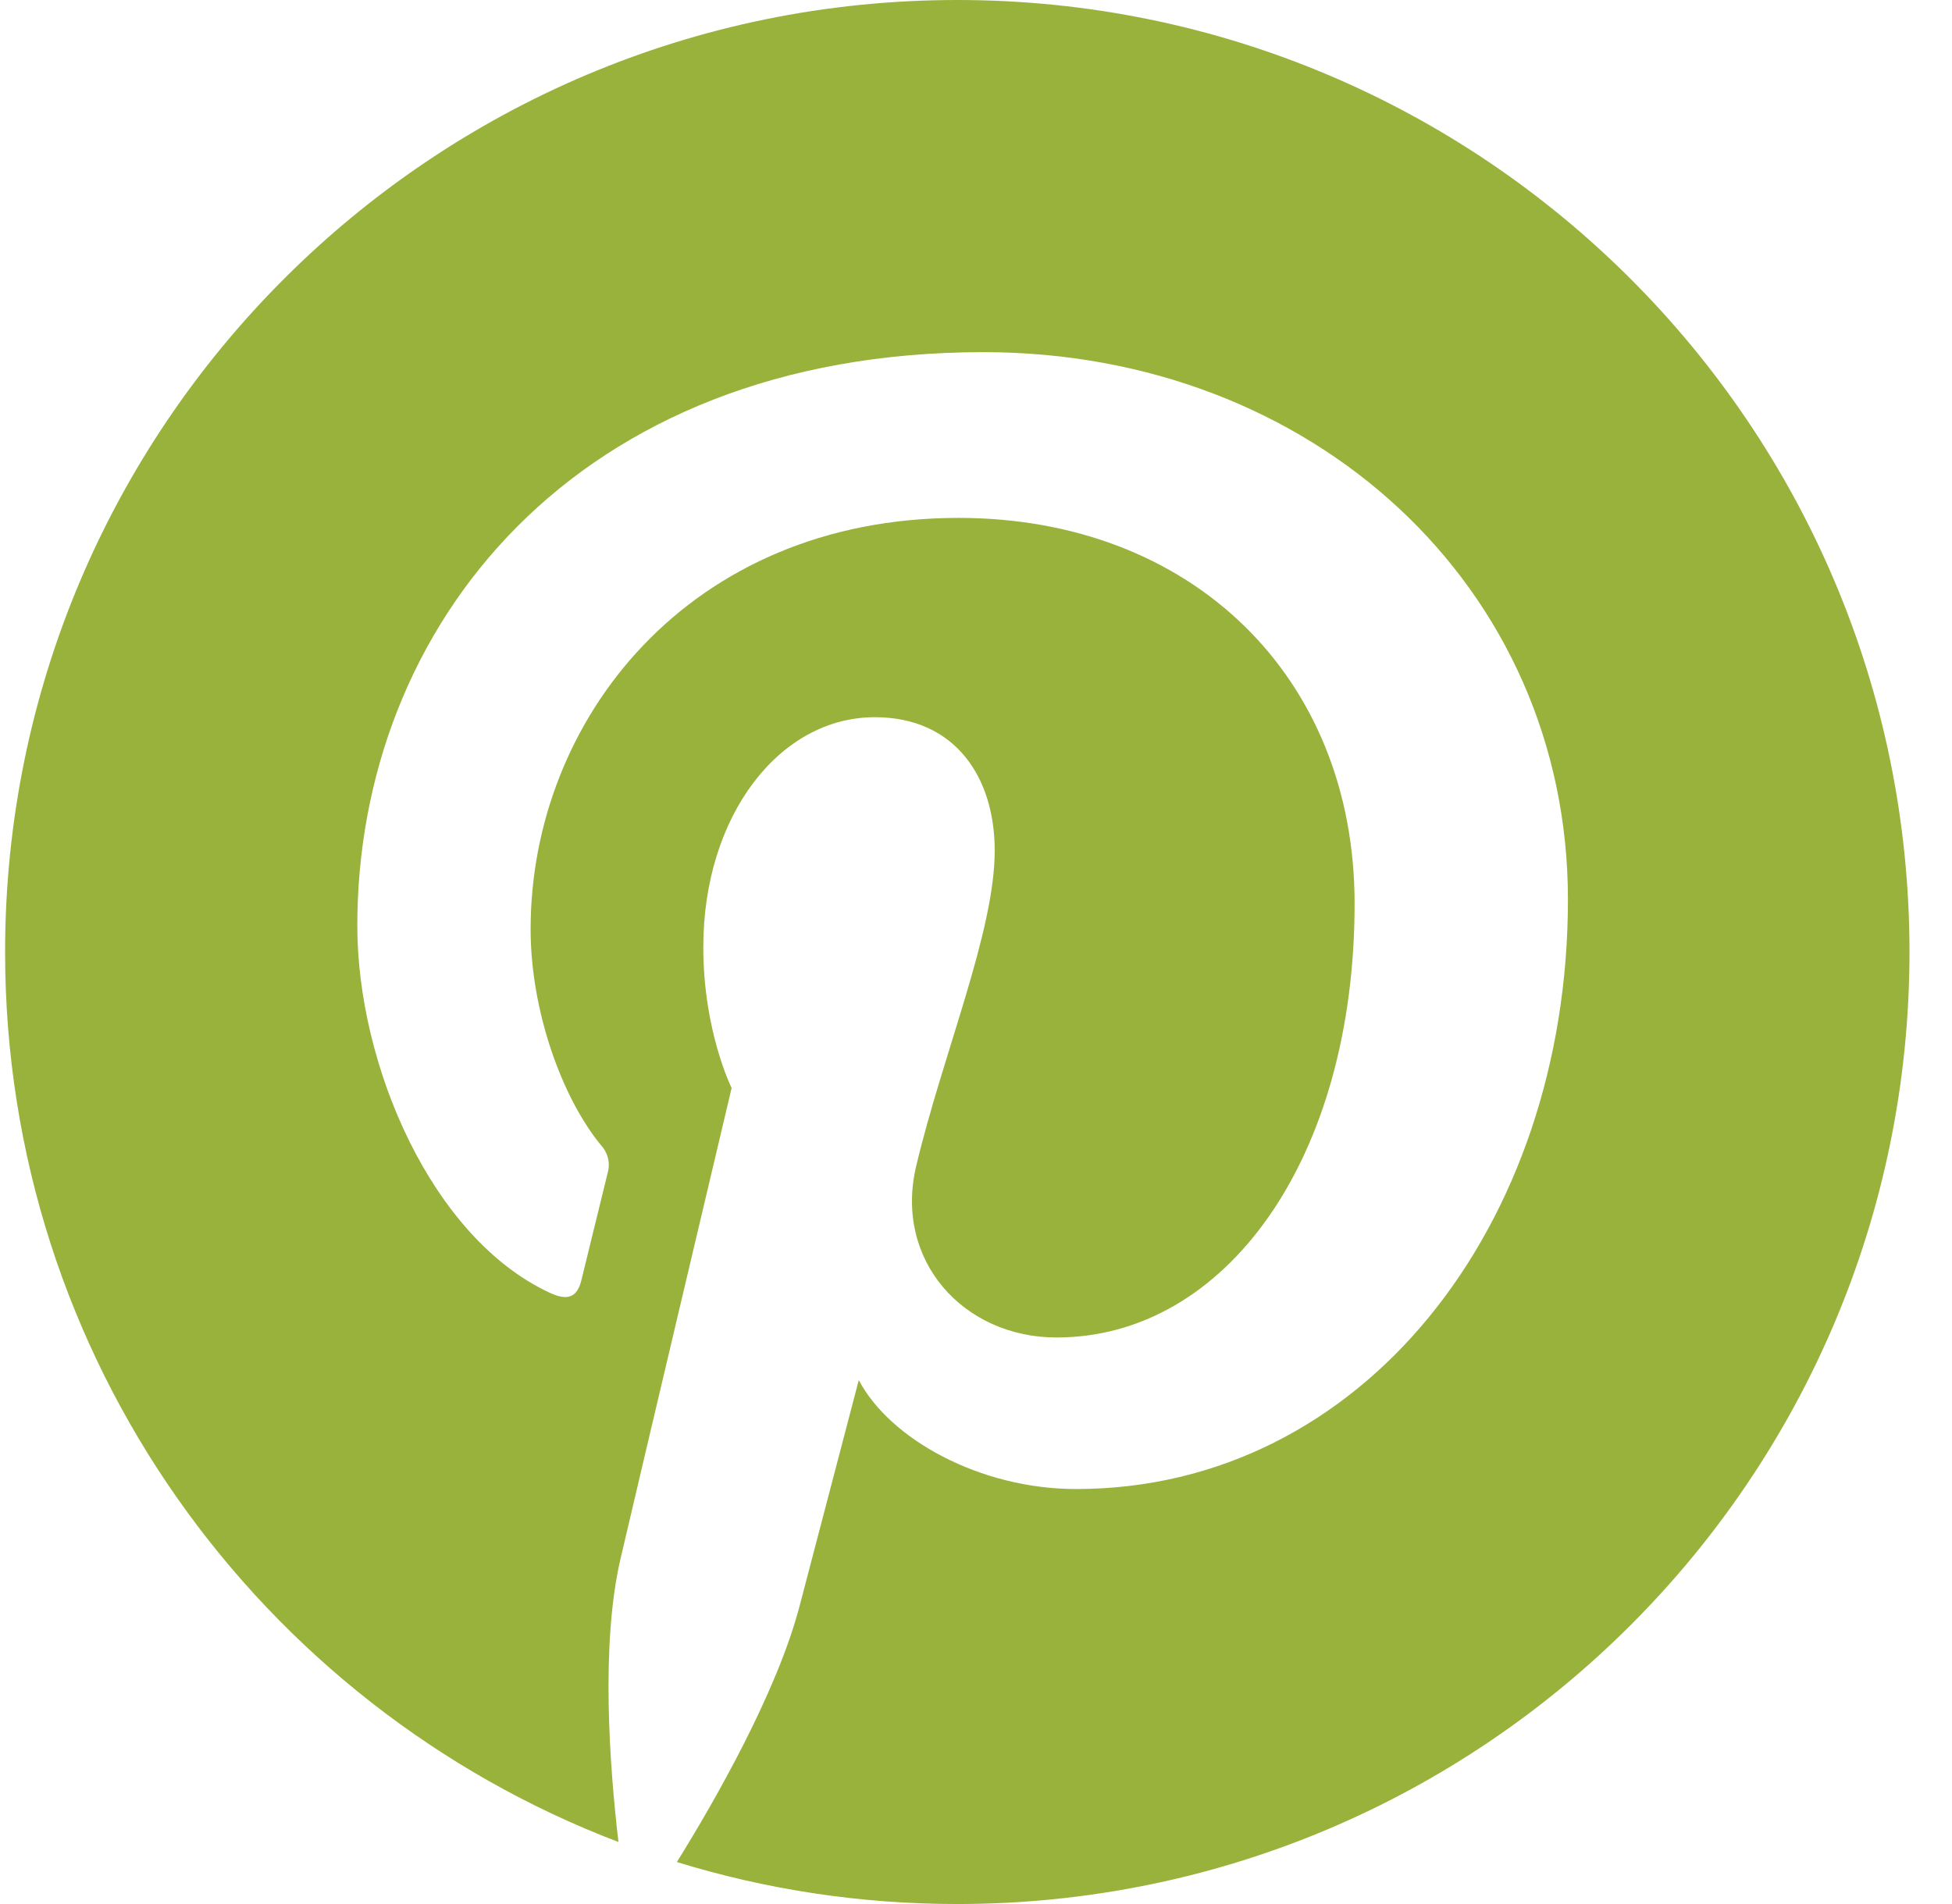 <svg width="41" height="40" viewBox="0 0 41 40" fill="none" xmlns="http://www.w3.org/2000/svg">
<path d="M0.107 20C0.107 28.538 5.458 35.828 12.99 38.697C12.807 37.135 12.612 34.56 13.032 32.753C13.393 31.2 15.367 22.857 15.367 22.857C15.367 22.857 14.772 21.665 14.772 19.9C14.772 17.133 16.375 15.067 18.373 15.067C20.073 15.067 20.893 16.342 20.893 17.87C20.893 19.578 19.805 22.132 19.243 24.5C18.775 26.482 20.238 28.098 22.192 28.098C25.73 28.098 28.452 24.367 28.452 18.98C28.452 14.212 25.025 10.88 20.133 10.88C14.47 10.88 11.145 15.128 11.145 19.52C11.145 21.232 11.803 23.065 12.627 24.063C12.697 24.139 12.746 24.231 12.771 24.331C12.795 24.431 12.793 24.536 12.765 24.635C12.613 25.265 12.277 26.617 12.212 26.893C12.123 27.257 11.923 27.335 11.545 27.158C9.058 26.002 7.505 22.367 7.505 19.447C7.505 13.165 12.067 7.398 20.658 7.398C27.565 7.398 32.933 12.32 32.933 18.897C32.933 25.758 28.608 31.282 22.602 31.282C20.583 31.282 18.688 30.232 18.038 28.993C18.038 28.993 17.04 32.797 16.798 33.727C16.328 35.533 15.025 37.82 14.217 39.118C16.08 39.692 18.057 40 20.107 40C31.152 40 40.107 31.045 40.107 20C40.107 8.955 31.152 0 20.107 0C9.062 0 0.107 8.955 0.107 20Z" fill="#98B23B"/>
</svg>
